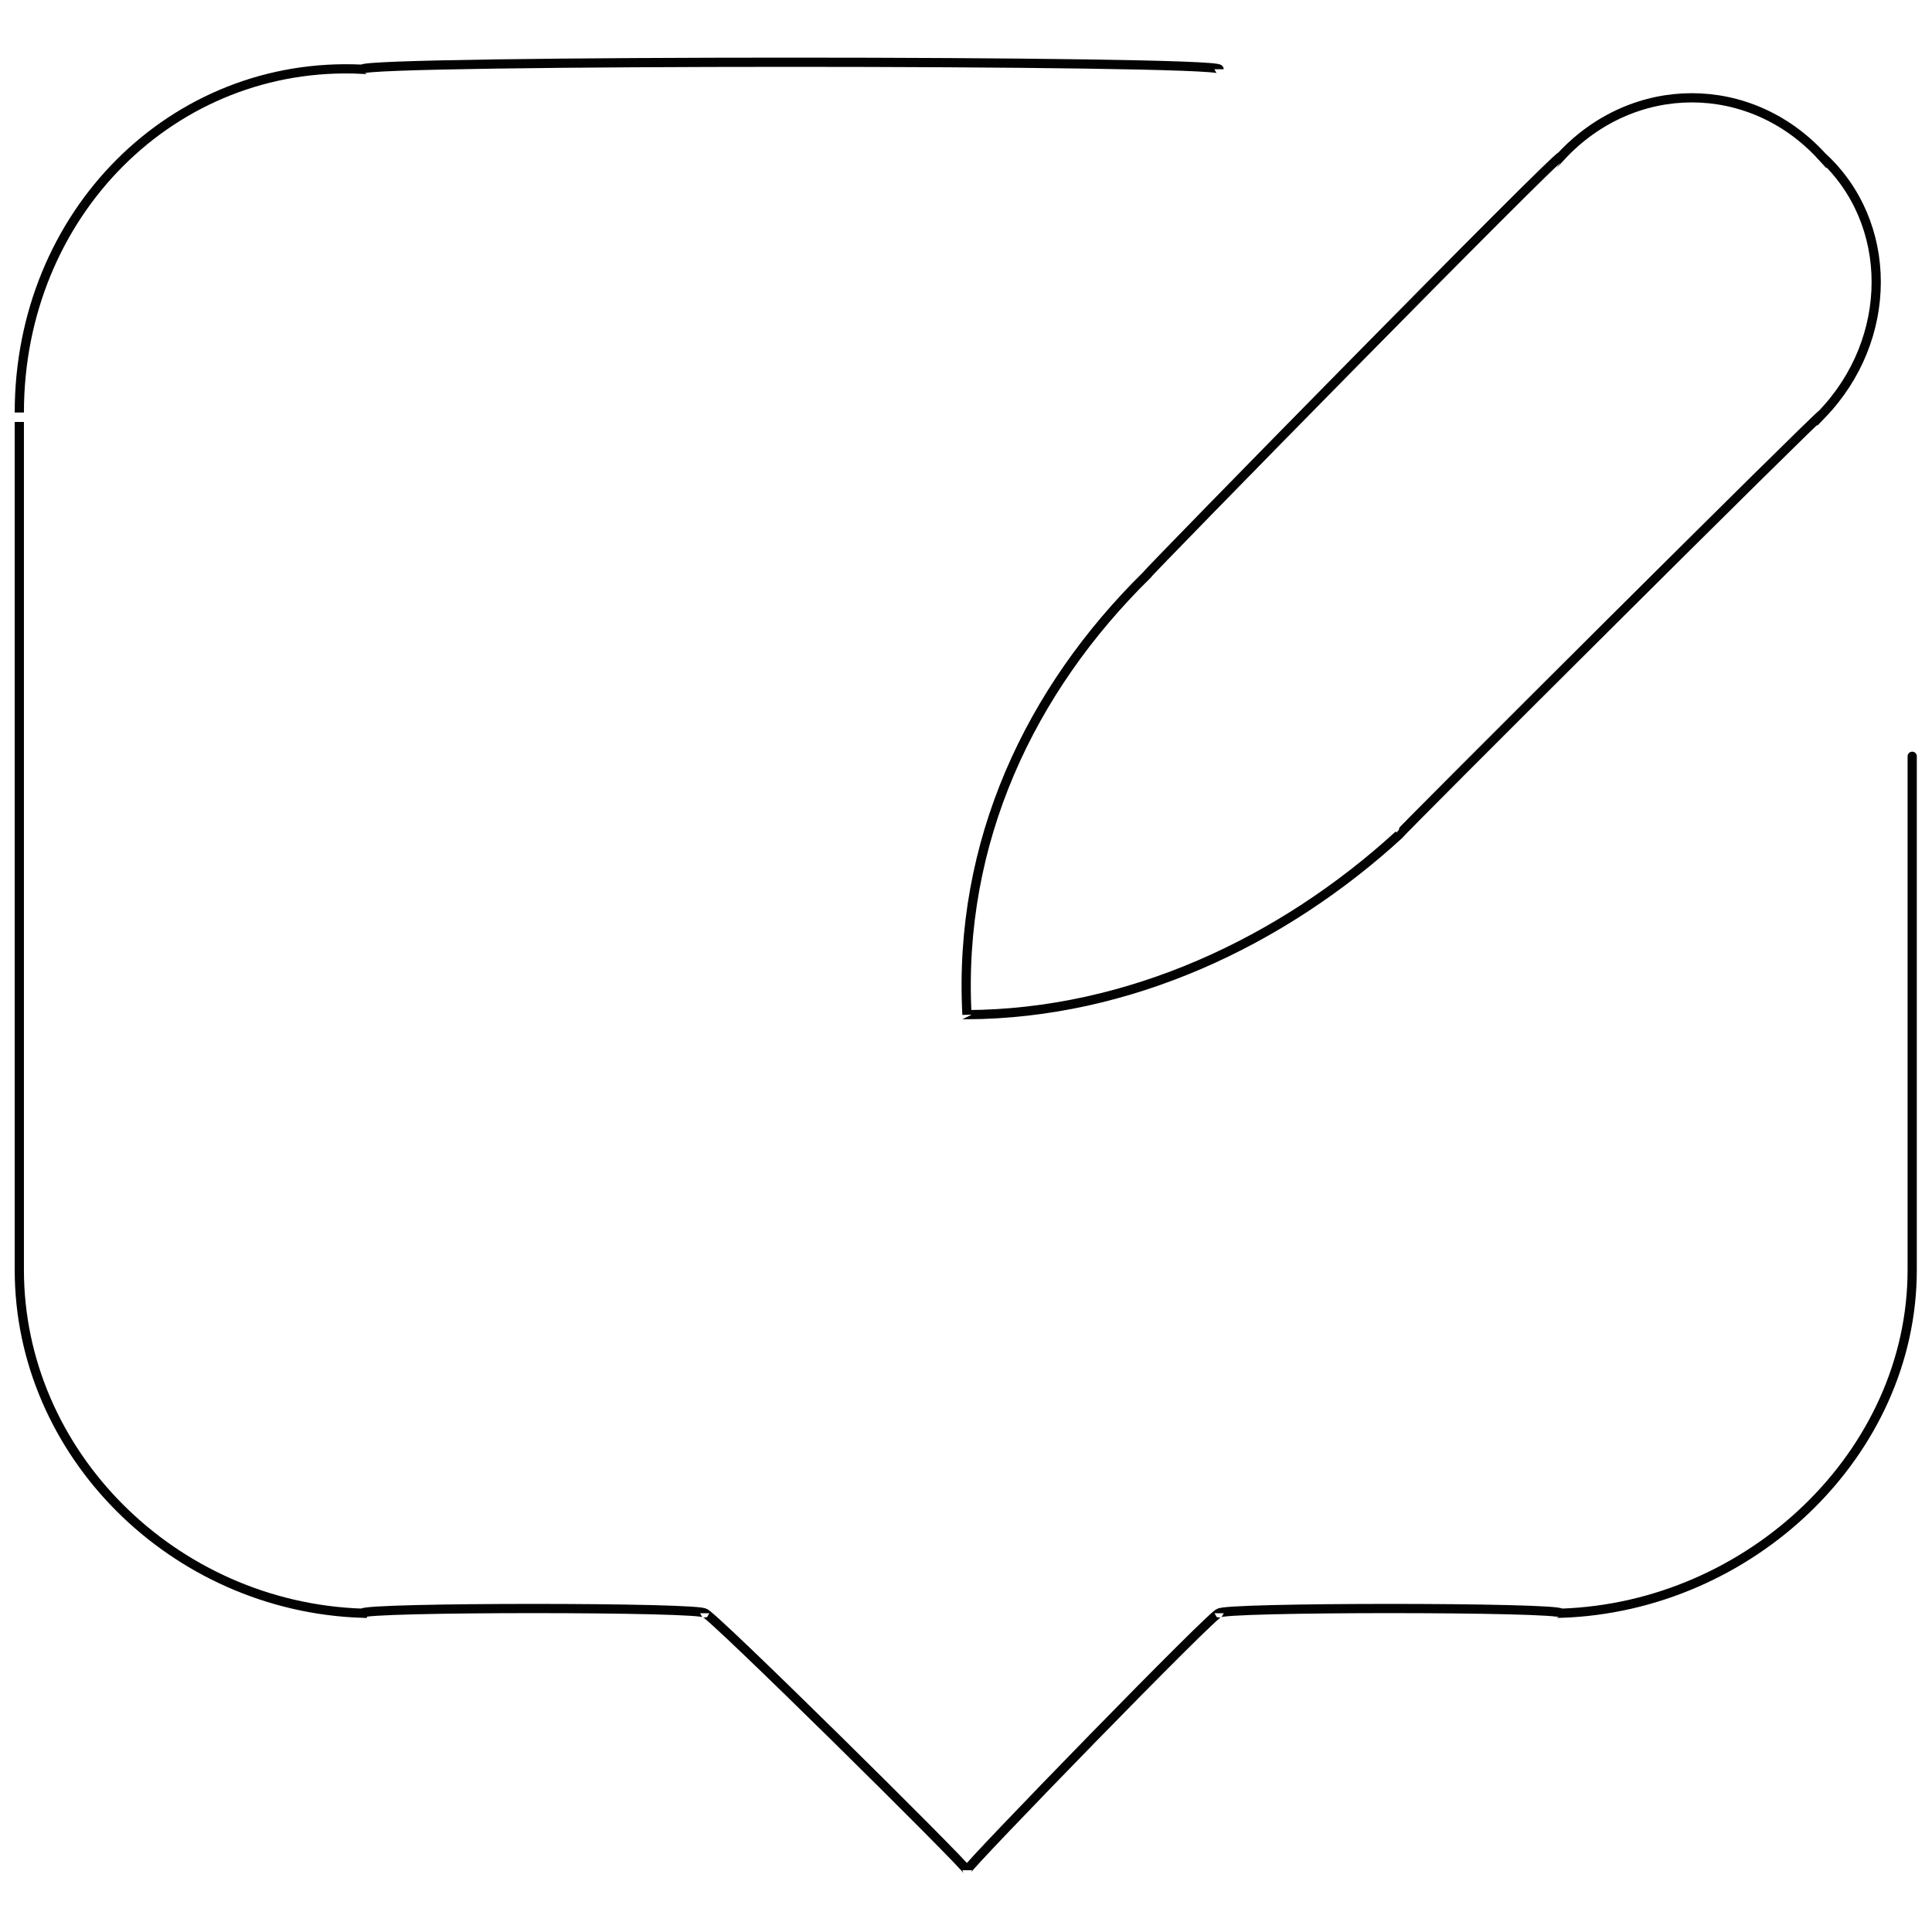<svg xmlns="http://www.w3.org/2000/svg" version="1.1" xmlns:xlink="http://www.w3.org/1999/xlink" width="100%" height="100%" id="svgWorkerArea" viewBox="0 0 400 400" xmlns:artdraw="https://artdraw.muisca.co" style="background: white;"><defs id="defsdoc"><pattern id="patternBool" x="0" y="0" width="10" height="10" patternUnits="userSpaceOnUse" patternTransform="rotate(35)"><circle cx="5" cy="5" r="4" style="stroke: none;fill: #ff000070;"></circle></pattern></defs><g id="fileImp-361903402" class="cosito"><path id="pathImp-269523499" class="grouped" style="fill:none; stroke:#020202; stroke-miterlimit:10; stroke-width:1.91px; " d="M200.2 210.078C200.2 209.903 200.2 209.903 200.2 210.078 198.3 174.303 213.3 142.803 237.4 119.091 237.4 118.703 323.2 31.203 323.2 32.383 338.2 16.203 362.4 16.203 377.2 32.383 377.2 31.203 377.2 31.203 377.2 32.383 392.2 46.103 392.2 70.203 377.2 85.785 377.2 85.203 289.6 172.503 289.6 172.865 265.4 195.003 233.7 209.903 200.2 210.078 200.2 209.903 200.2 209.903 200.2 210.078"></path><path id="pathImp-439968544" class="grouped" style="fill:none; stroke:#020202; stroke-miterlimit:10; stroke-width:1.91px; " d="M252.4 14.335C252.4 12.403 75 12.403 75 14.335 35.9 12.403 4 44.203 4 85.413 4 85.203 4 261.903 4 262.922 4 300.903 35.9 332.703 75 334 75 332.703 145.9 332.703 145.9 334 145.9 332.703 200.2 386.403 200.2 387.215 200.2 386.403 252.4 332.703 252.4 334 252.4 332.703 323.2 332.703 323.2 334 362.4 332.703 395.9 300.903 395.9 262.922 395.9 261.903 395.9 156.003 395.9 156.305"></path></g></svg>